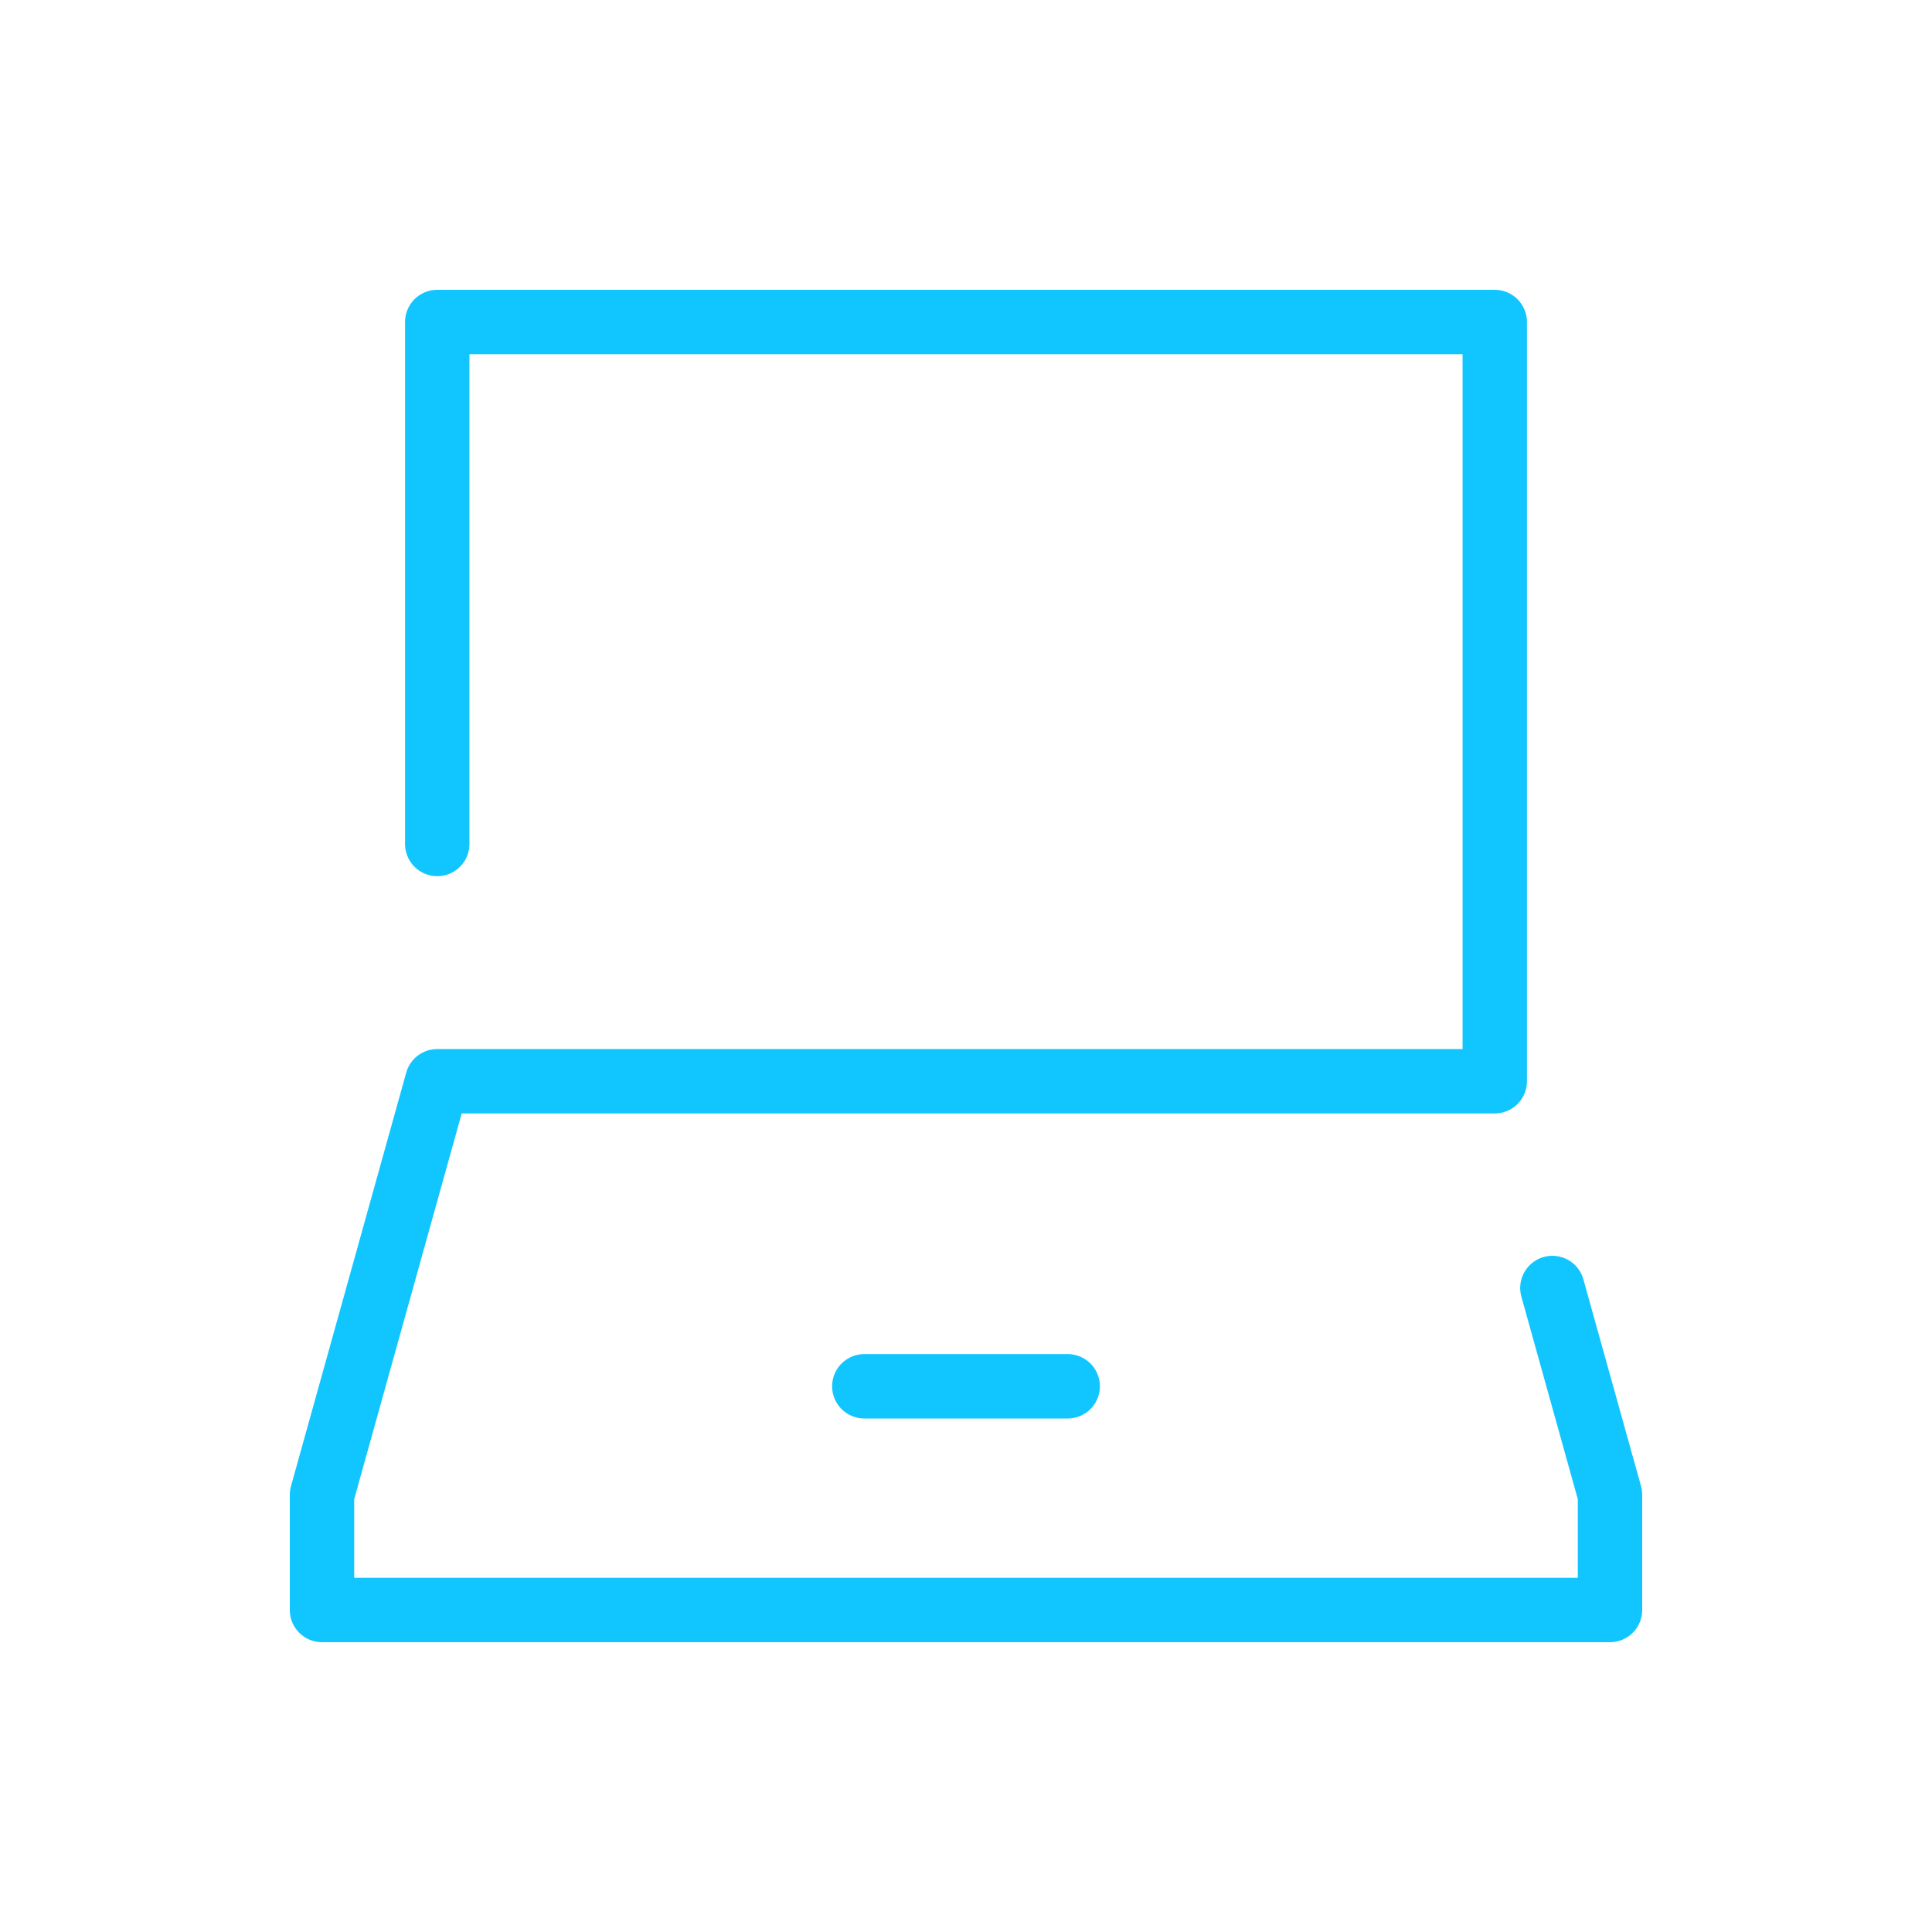 <svg width="120" height="120" viewBox="0 0 120 120" fill="none" xmlns="http://www.w3.org/2000/svg">
<path d="M27.158 52.421V20H92.842V67.158H27.158L20 92.842V100H100V92.842L96.421 80M53.684 86.105H66.316" stroke="#11C6FF" stroke-width="4" stroke-linecap="round" stroke-linejoin="round"/>
</svg>
